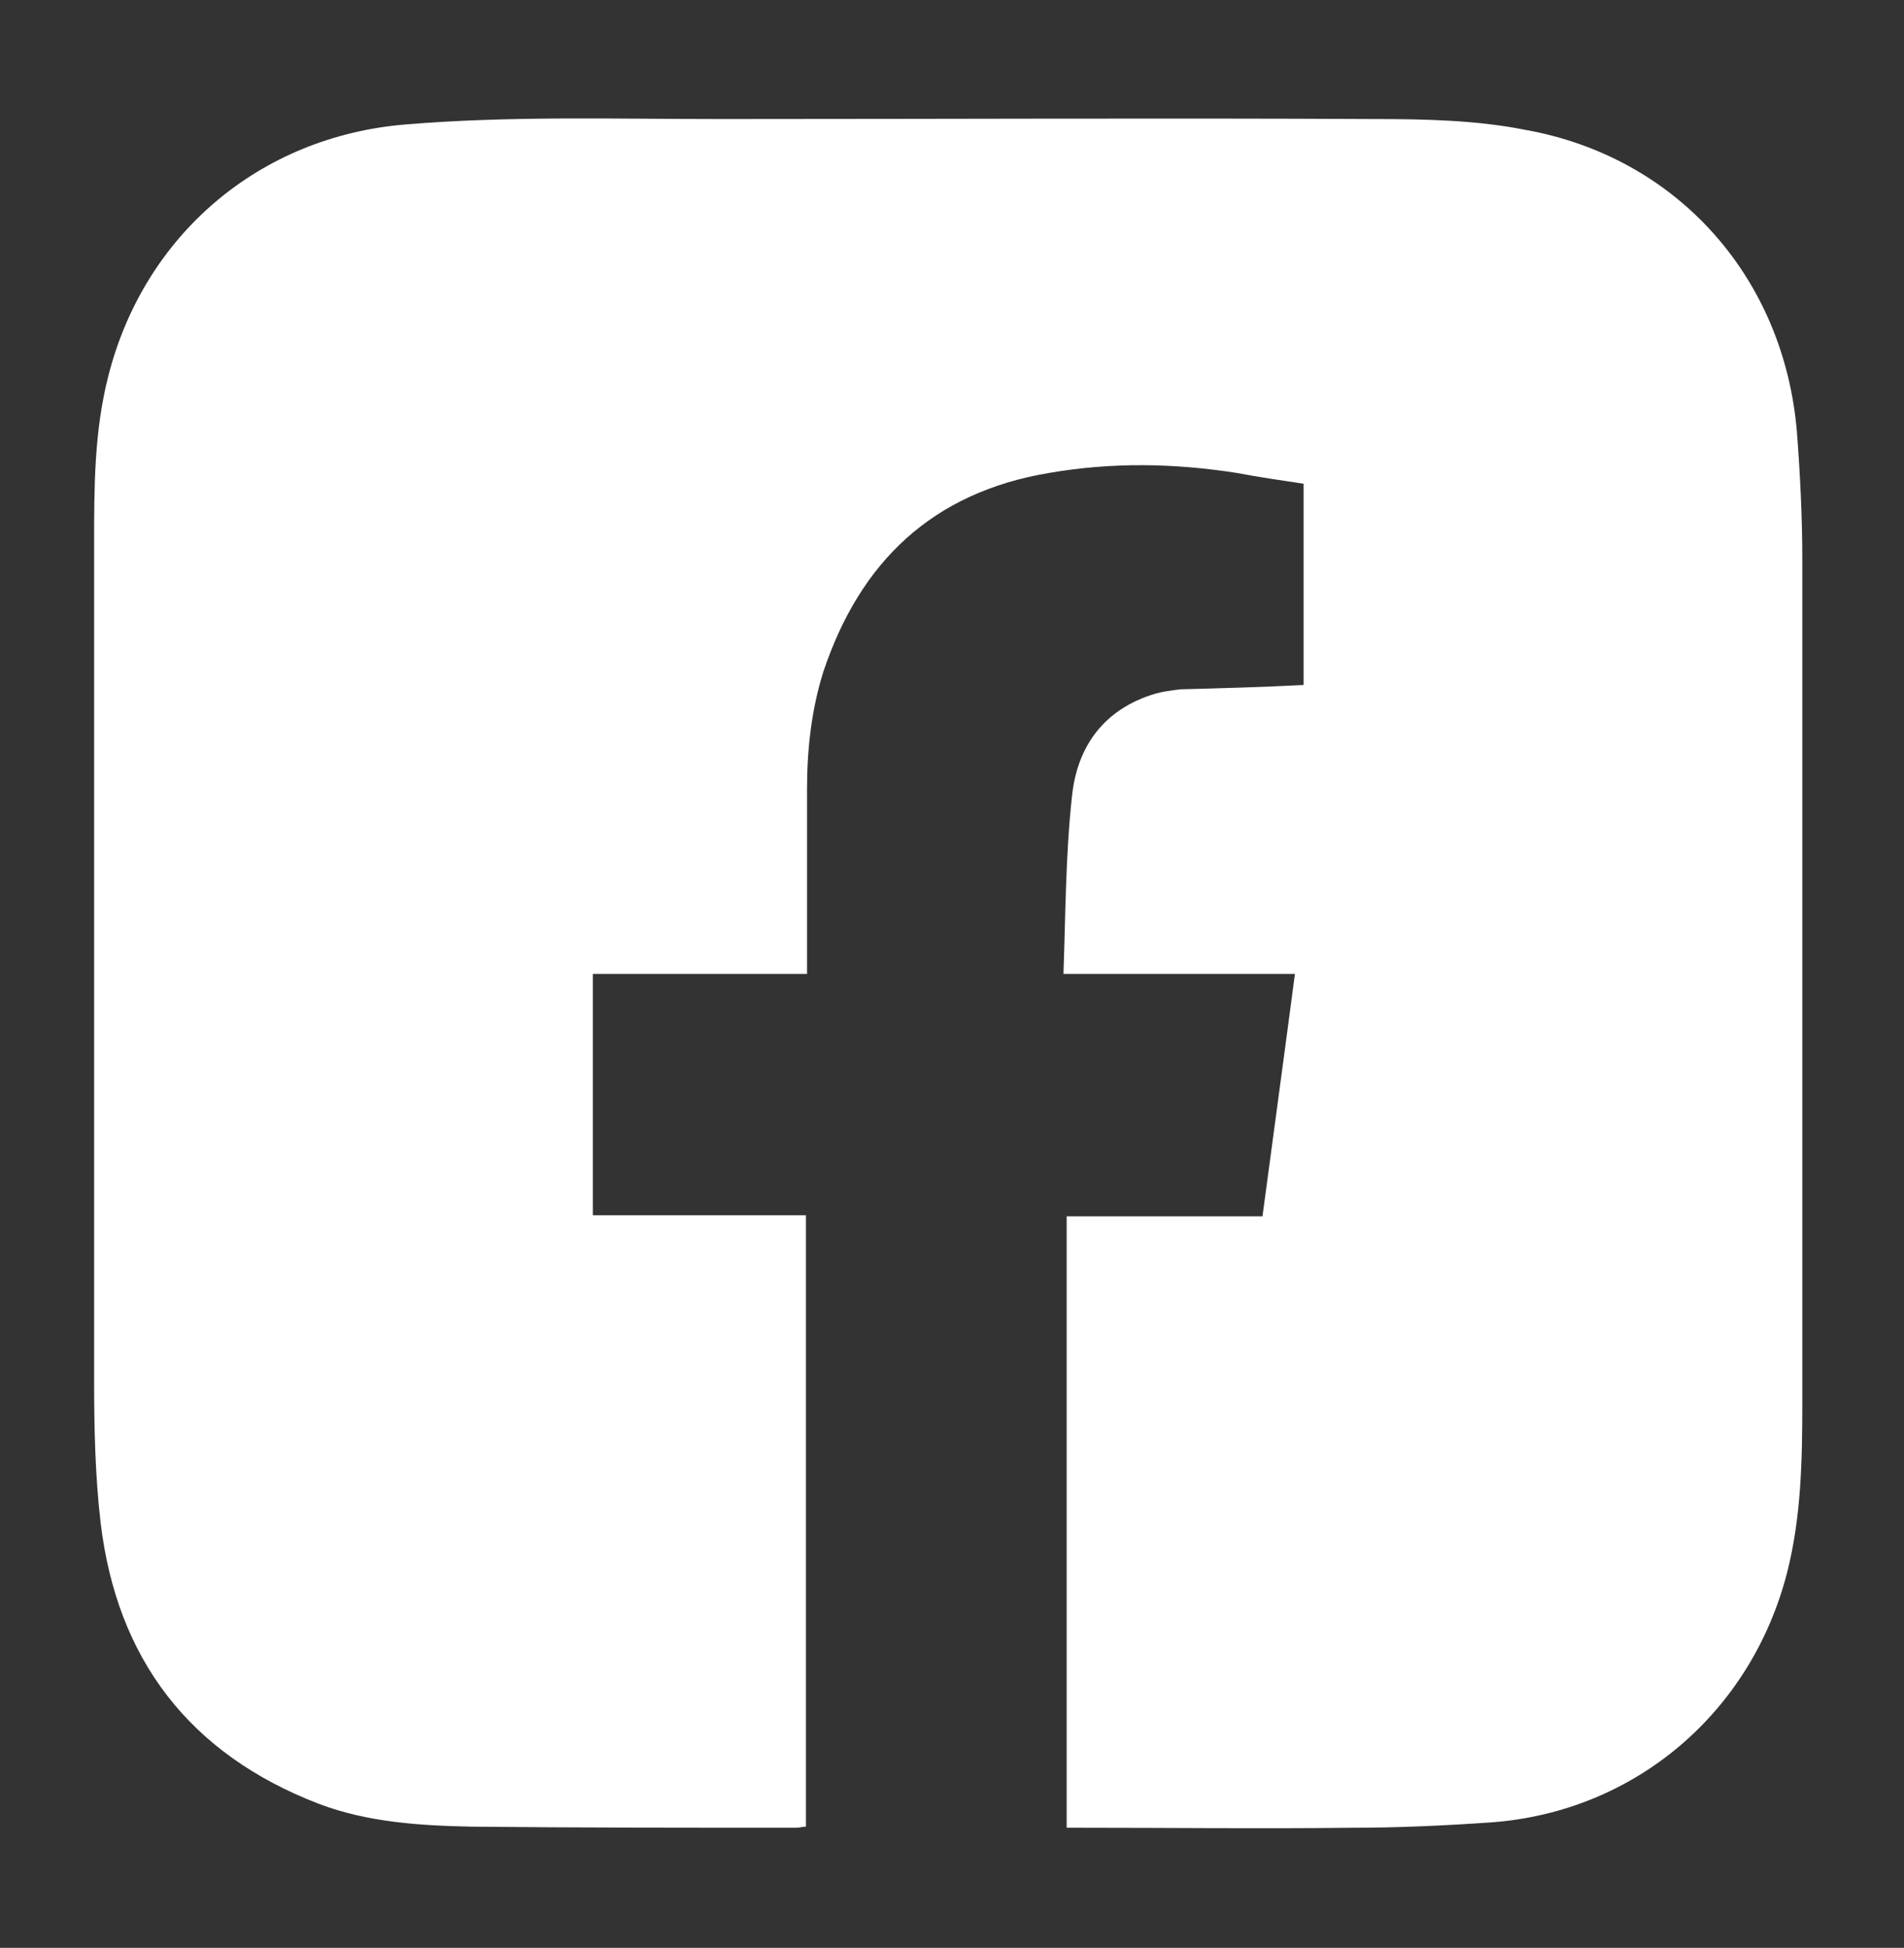 <?xml version="1.0" encoding="utf-8"?>
<!-- Generator: Adobe Illustrator 25.4.1, SVG Export Plug-In . SVG Version: 6.00 Build 0)  -->
<svg version="1.1" id="Capa_1" xmlns="http://www.w3.org/2000/svg" xmlns:xlink="http://www.w3.org/1999/xlink" x="0px" y="0px"
	 viewBox="0 0 176 180" style="enable-background:new 0 0 176 180;" xml:space="preserve">
<rect x="0" y="0" width="176" height="180" fill="#333333" stroke="none"/>
<style type="text/css">
	.st0{fill:#FFFFFF;}
</style>
<path class="st0" d="M98.3,90.1c0.2-5.7,0.2-11.2,0.8-16.6c0.5-4.6,3-8,7.7-9.4c0.7-0.2,1.5-0.3,2.3-0.4c3.8-0.1,7.5-0.2,11.4-0.4
	V44.7c-2-0.3-4.1-0.6-6.2-1c-5.8-0.9-11.5-1-17.3,0c-10.8,1.8-17.5,8.2-20.9,18.4c-1.1,3.5-1.5,7.2-1.5,10.8c0,5.2,0,10.5,0,15.7V90
	H54.8v22.3h19.7v56.5c-0.3,0-0.6,0.1-0.9,0.1c-10,0-20,0-30-0.1c-4.8-0.1-9.6-0.4-14.1-2.1c-12-4.6-18.7-13.4-20.2-26
	c-0.5-4.3-0.6-8.7-0.6-13.1c0-25.8,0-51.5,0-77.3c0-5.2,0-10.4,1.3-15.5c3.3-13.1,14-22.2,27.5-23.3c9.6-0.8,19.2-0.5,28.7-0.5
	c0.5,0,1,0,1.5,0c19.8,0,39.5-0.1,59.3,0c4.7,0,9.5,0.1,14,1c14,2.5,23.9,13.6,25.1,27.9c0.3,3.9,0.5,7.9,0.5,11.8
	c0,26,0,51.9,0,77.9c0,5.3-0.1,10.6-1.4,15.7c-3.3,12.9-14,22.1-27.3,23.1c-4.3,0.3-8.6,0.5-12.9,0.5c-8.4,0.1-16.8,0-25.2,0
	c-0.4,0-0.7,0-1.2,0v-56.5h18.1c1-7.5,2-14.8,3-22.4H98.3z"/>
</svg>
